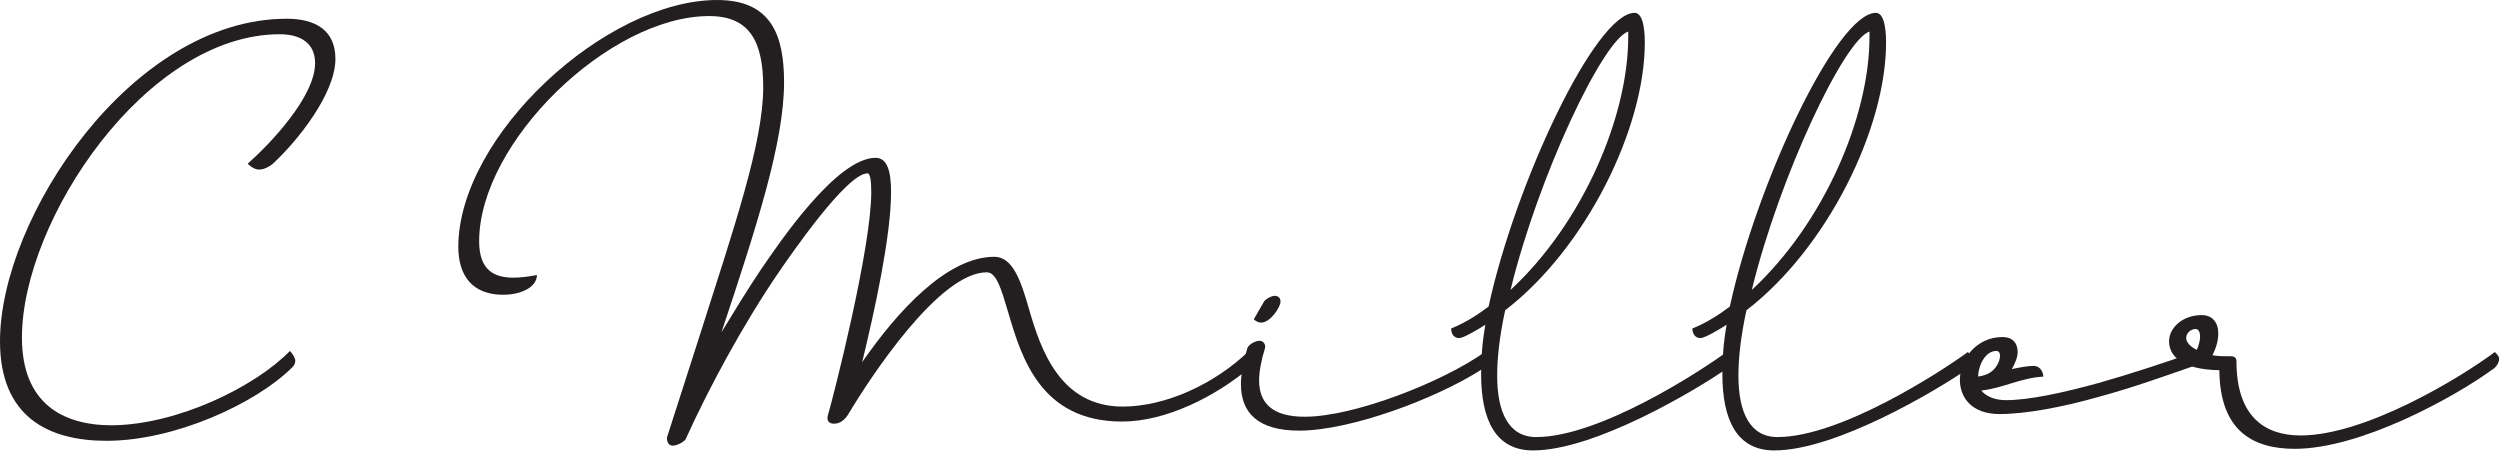 <svg clip-rule="evenodd" fill-rule="evenodd" stroke-linejoin="round" stroke-miterlimit="2" viewBox="0 0 701 127" xmlns="http://www.w3.org/2000/svg"><g fill="#231f20" fill-rule="nonzero"><path d="m.689-.635c0-.054-.038-.075-.091-.075-.29 0-.536.372-.536.603 0 .141.09.186.199.186.127 0 .279-.069.348-.138.003-.003.005-.007.005-.012 0-.004-.005-.013-.01-.018-.064.066-.209.138-.333.139-.093 0-.168-.042-.168-.164 0-.219.232-.567.482-.567.038 0 .066.016.066.054 0 .062-.082.149-.126.188.008.008.016.011.021.011.01 0 .02-.006.025-.01.047-.043.118-.132.118-.197z" transform="matrix(150 0 0 150 -9.3 111.751)"/><path d="m1.482-.089c-.064.062-.156.104-.236.104-.116 0-.153-.105-.175-.182-.015-.052-.03-.098-.065-.098-.089 0-.182.103-.247.197.023-.095.054-.235.054-.318 0-.039-.007-.064-.029-.064-.073 0-.181.16-.215.21-.025.037-.049.077-.073.116.066-.198.117-.356.117-.467 0-.087-.023-.154-.125-.154-.208 0-.483.253-.484.461 0 .054.026.09.084.09.033 0 .063-.014.063-.037-.015.003-.03.005-.044.005-.036 0-.064-.014-.064-.068 0-.185.243-.421.43-.421.076 0 .101.048.101.133 0 .104-.055.264-.118.462l-.062.193c0 .012.006.015.011.015.008 0 .021-.007.024-.012.043-.095.107-.214.174-.312.022-.032.127-.185.166-.185.005 0 .007.014.007.035 0 .106-.071.383-.081.417-.003.01.002.016.011.016.011 0 .019-.006.026-.016.043-.072.171-.267.26-.267.018 0 .027.031.04.075.025.085.061.204.213.204.081 0 .174-.046.24-.102.005-.005.012-.014.012-.02 0-.003-.001-.008-.015-.01z" transform="matrix(150 0 0 150 127.903 111.751)"/><path d="m.008-.094c-.007.022-.012.046-.012.067 0 .053.031.087.109.087.095 0 .255-.059.342-.115.004-.003.013-.012.013-.019 0-.003 0-.005-.008-.013-.077.055-.243.121-.337.121-.062 0-.085-.027-.085-.068 0-.016.004-.038.011-.06.002-.008-.004-.014-.01-.014-.008 0-.021.007-.023.014zm.012-.054c.007.006.012.006.014.006.017 0 .036-.029.036-.039 0-.007-.004-.011-.011-.011-.006 0-.017.006-.02.011z" transform="matrix(150 0 0 150 348.554 111.751)"/><path d="m.106.072c-.052 0-.073-.047-.073-.115 0-.035.005-.076.015-.122.152-.117.261-.341.261-.5 0-.01 0-.056-.019-.056-.074 0-.224.322-.273.549-.021.016-.045.031-.07.041 0 .011.006.018.015.018.008 0 .035-.016.049-.025-.006.033-.008.063-.008.092 0 .086.027.143.097.143.116 0 .304-.113.358-.15.005-.004.011-.012.011-.021 0-.003 0-.005-.007-.013-.049.036-.238.159-.356.159zm.172-.748c0 .149-.085.348-.22.473.052-.213.173-.468.22-.483z" transform="matrix(150 0 0 150 414.854 111.751)"/><path d="m.106.072c-.052 0-.073-.047-.073-.115 0-.035.005-.076.015-.122.152-.117.261-.341.261-.5 0-.01 0-.056-.019-.056-.074 0-.224.322-.273.549-.021.016-.045.031-.07.041 0 .011.006.018.015.018.008 0 .035-.016.049-.025-.006.033-.008.063-.008.092 0 .086.027.143.097.143.116 0 .304-.113.358-.15.005-.004.011-.012.011-.021 0-.003 0-.005-.007-.013-.049.036-.238.159-.356.159zm.172-.748c0 .149-.085.348-.22.473.052-.213.173-.468.22-.483z" transform="matrix(150 0 0 150 482.504 111.751)"/><path d="m.134-.061c-.012 0-.027.003-.041.006.007-.012.011-.023.011-.032 0-.017-.01-.028-.028-.028-.049 0-.08.041-.08.08 0 .033.022.064.074.064.049 0 .118-.013.185-.032.063-.017.127-.04.173-.056.009-.003.01-.011.01-.015 0-.003 0-.005-.006-.012-.05.018-.117.04-.177.057-.066.018-.129.032-.173.032-.022 0-.038-.008-.046-.018.039-.004.075-.024.116-.026 0-.007-.005-.02-.018-.02zm-.07-.028c.005 0 .007.004.007.009 0 .012-.01.032-.032.037-.002.001-.006.001-.009.002.001-.024.015-.048.034-.048z" transform="matrix(150 0 0 150 550.154 111.751)"/><path d="m.083-.079c-.013 0-.025 0-.035-.002.008-.015.011-.029.011-.041 0-.02-.011-.034-.031-.034-.036 0-.061.024-.061.049 0 .026.022.053.094.054.001.112.061.147.141.147.124 0 .299-.097.369-.148.006-.003.013-.012.013-.02 0-.003 0-.005-.008-.013-.064.048-.242.156-.363.156-.068 0-.12-.036-.12-.139 0-.005-.003-.009-.01-.009zm-.066-.051c.005 0 .008.006.008.014 0 .007-.002.015-.006.025-.013-.006-.02-.015-.02-.022 0-.009.008-.017.018-.017z" transform="matrix(150 0 0 150 613.154 111.751)"/></g></svg>